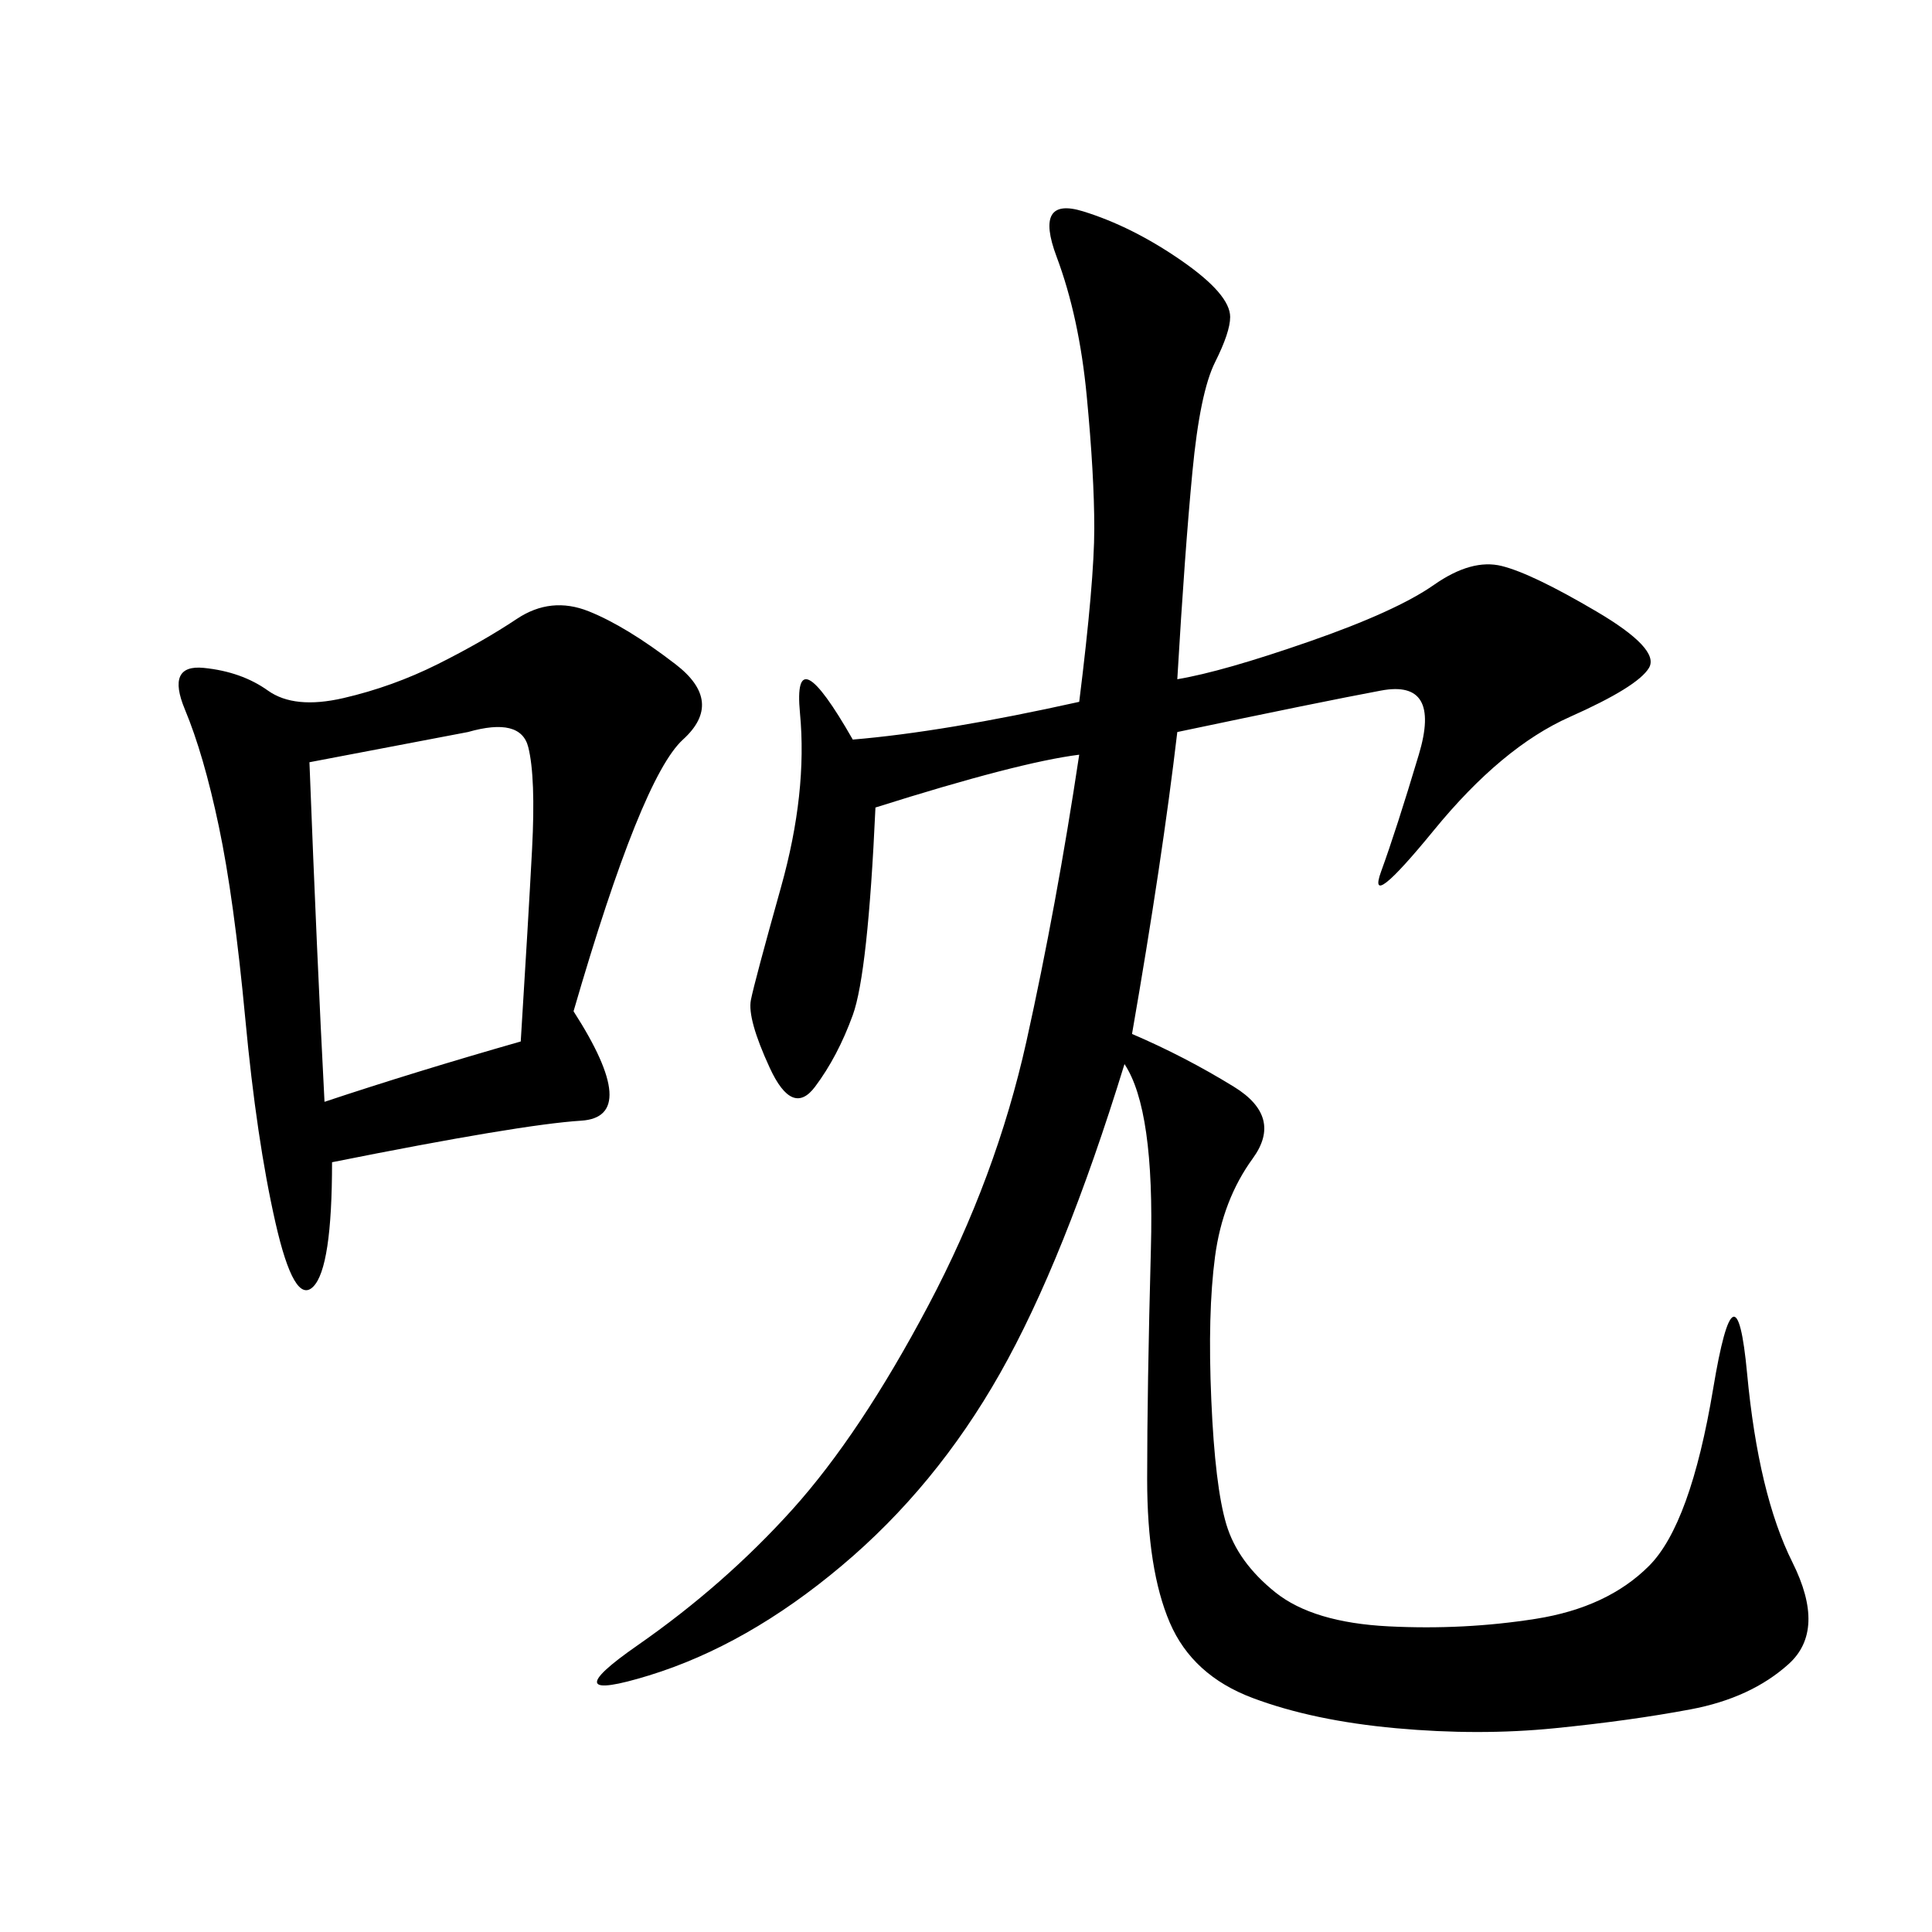 <svg xmlns="http://www.w3.org/2000/svg" xmlns:xlink="http://www.w3.org/1999/xlink" width="300" height="300"><path d="M182.81 105.47Q189.84 104.30 203.32 99.61Q216.80 94.92 222.66 90.82Q228.52 86.72 233.20 87.89Q237.89 89.06 247.85 94.92Q257.81 100.78 256.05 103.71Q254.30 106.64 243.75 111.33Q233.20 116.02 222.66 128.91Q212.11 141.80 214.45 135.35Q216.80 128.91 220.31 117.19Q223.83 105.47 214.45 107.23Q205.08 108.98 182.81 113.67L182.81 113.67Q180.47 133.59 175.78 160.55L175.78 160.55Q183.98 164.06 191.60 168.75Q199.22 173.44 194.53 179.88Q189.84 186.33 188.67 195.12Q187.50 203.91 188.09 217.38Q188.67 230.86 190.43 236.72Q192.19 242.58 198.05 247.27Q203.91 251.95 215.63 252.54Q227.34 253.13 238.48 251.37Q249.61 249.61 256.05 243.16Q262.50 236.72 266.02 215.63Q269.53 194.53 271.29 213.28Q273.05 232.03 278.32 242.58Q283.59 253.13 277.73 258.40Q271.88 263.67 262.50 265.43Q253.13 267.19 241.41 268.36Q229.69 269.53 216.80 268.36Q203.91 267.19 194.53 263.67Q185.16 260.16 181.64 251.95Q178.13 243.75 178.13 229.69L178.13 229.69Q178.13 215.63 178.71 193.95Q179.30 172.27 174.61 165.23L174.61 165.23Q165.23 195.70 155.27 213.28Q145.31 230.86 130.66 243.16Q116.02 255.47 100.78 260.16Q85.55 264.84 99.02 255.47Q112.50 246.09 123.05 234.38Q133.59 222.66 144.14 202.73Q154.69 182.81 159.38 161.72Q164.06 140.63 167.58 117.19L167.58 117.19Q158.20 118.36 135.94 125.39L135.94 125.39Q134.77 151.17 132.42 157.62Q130.08 164.06 126.56 168.75Q123.05 173.44 119.53 165.82Q116.02 158.20 116.60 155.27Q117.19 152.34 121.29 137.70Q125.39 123.05 124.22 110.74Q123.05 98.44 132.42 114.84L132.42 114.84Q146.48 113.67 167.58 108.98L167.58 108.98Q169.92 90.23 169.92 82.03L169.92 82.03Q169.92 73.83 168.75 61.52Q167.58 49.22 164.06 39.84Q160.55 30.47 168.16 32.81Q175.78 35.16 183.40 40.43Q191.02 45.70 191.02 49.22L191.02 49.22Q191.02 51.56 188.67 56.25Q186.33 60.94 185.16 73.24Q183.98 85.55 182.81 105.47L182.81 105.47ZM89.06 157.03Q99.61 173.44 90.23 174.02Q80.86 174.61 51.56 180.47L51.56 180.47Q51.56 196.88 48.63 199.80Q45.70 202.73 42.77 189.84Q39.84 176.95 38.09 158.20Q36.33 139.45 33.98 128.32Q31.64 117.19 28.71 110.16Q25.78 103.13 31.64 103.71Q37.50 104.30 41.60 107.23Q45.70 110.16 53.32 108.40Q60.94 106.64 67.97 103.13Q75 99.61 80.27 96.09Q85.55 92.58 91.41 94.92Q97.27 97.27 104.88 103.13Q112.50 108.98 106.05 114.84Q99.61 120.70 89.06 157.03L89.06 157.03ZM50.39 171.09Q64.45 166.41 80.86 161.72L80.86 161.72Q82.03 142.97 82.62 131.84Q83.20 120.70 82.03 116.02Q80.86 111.33 72.66 113.67L72.66 113.67L48.05 118.36Q49.22 148.83 50.39 171.09L50.39 171.09Z"/></svg>